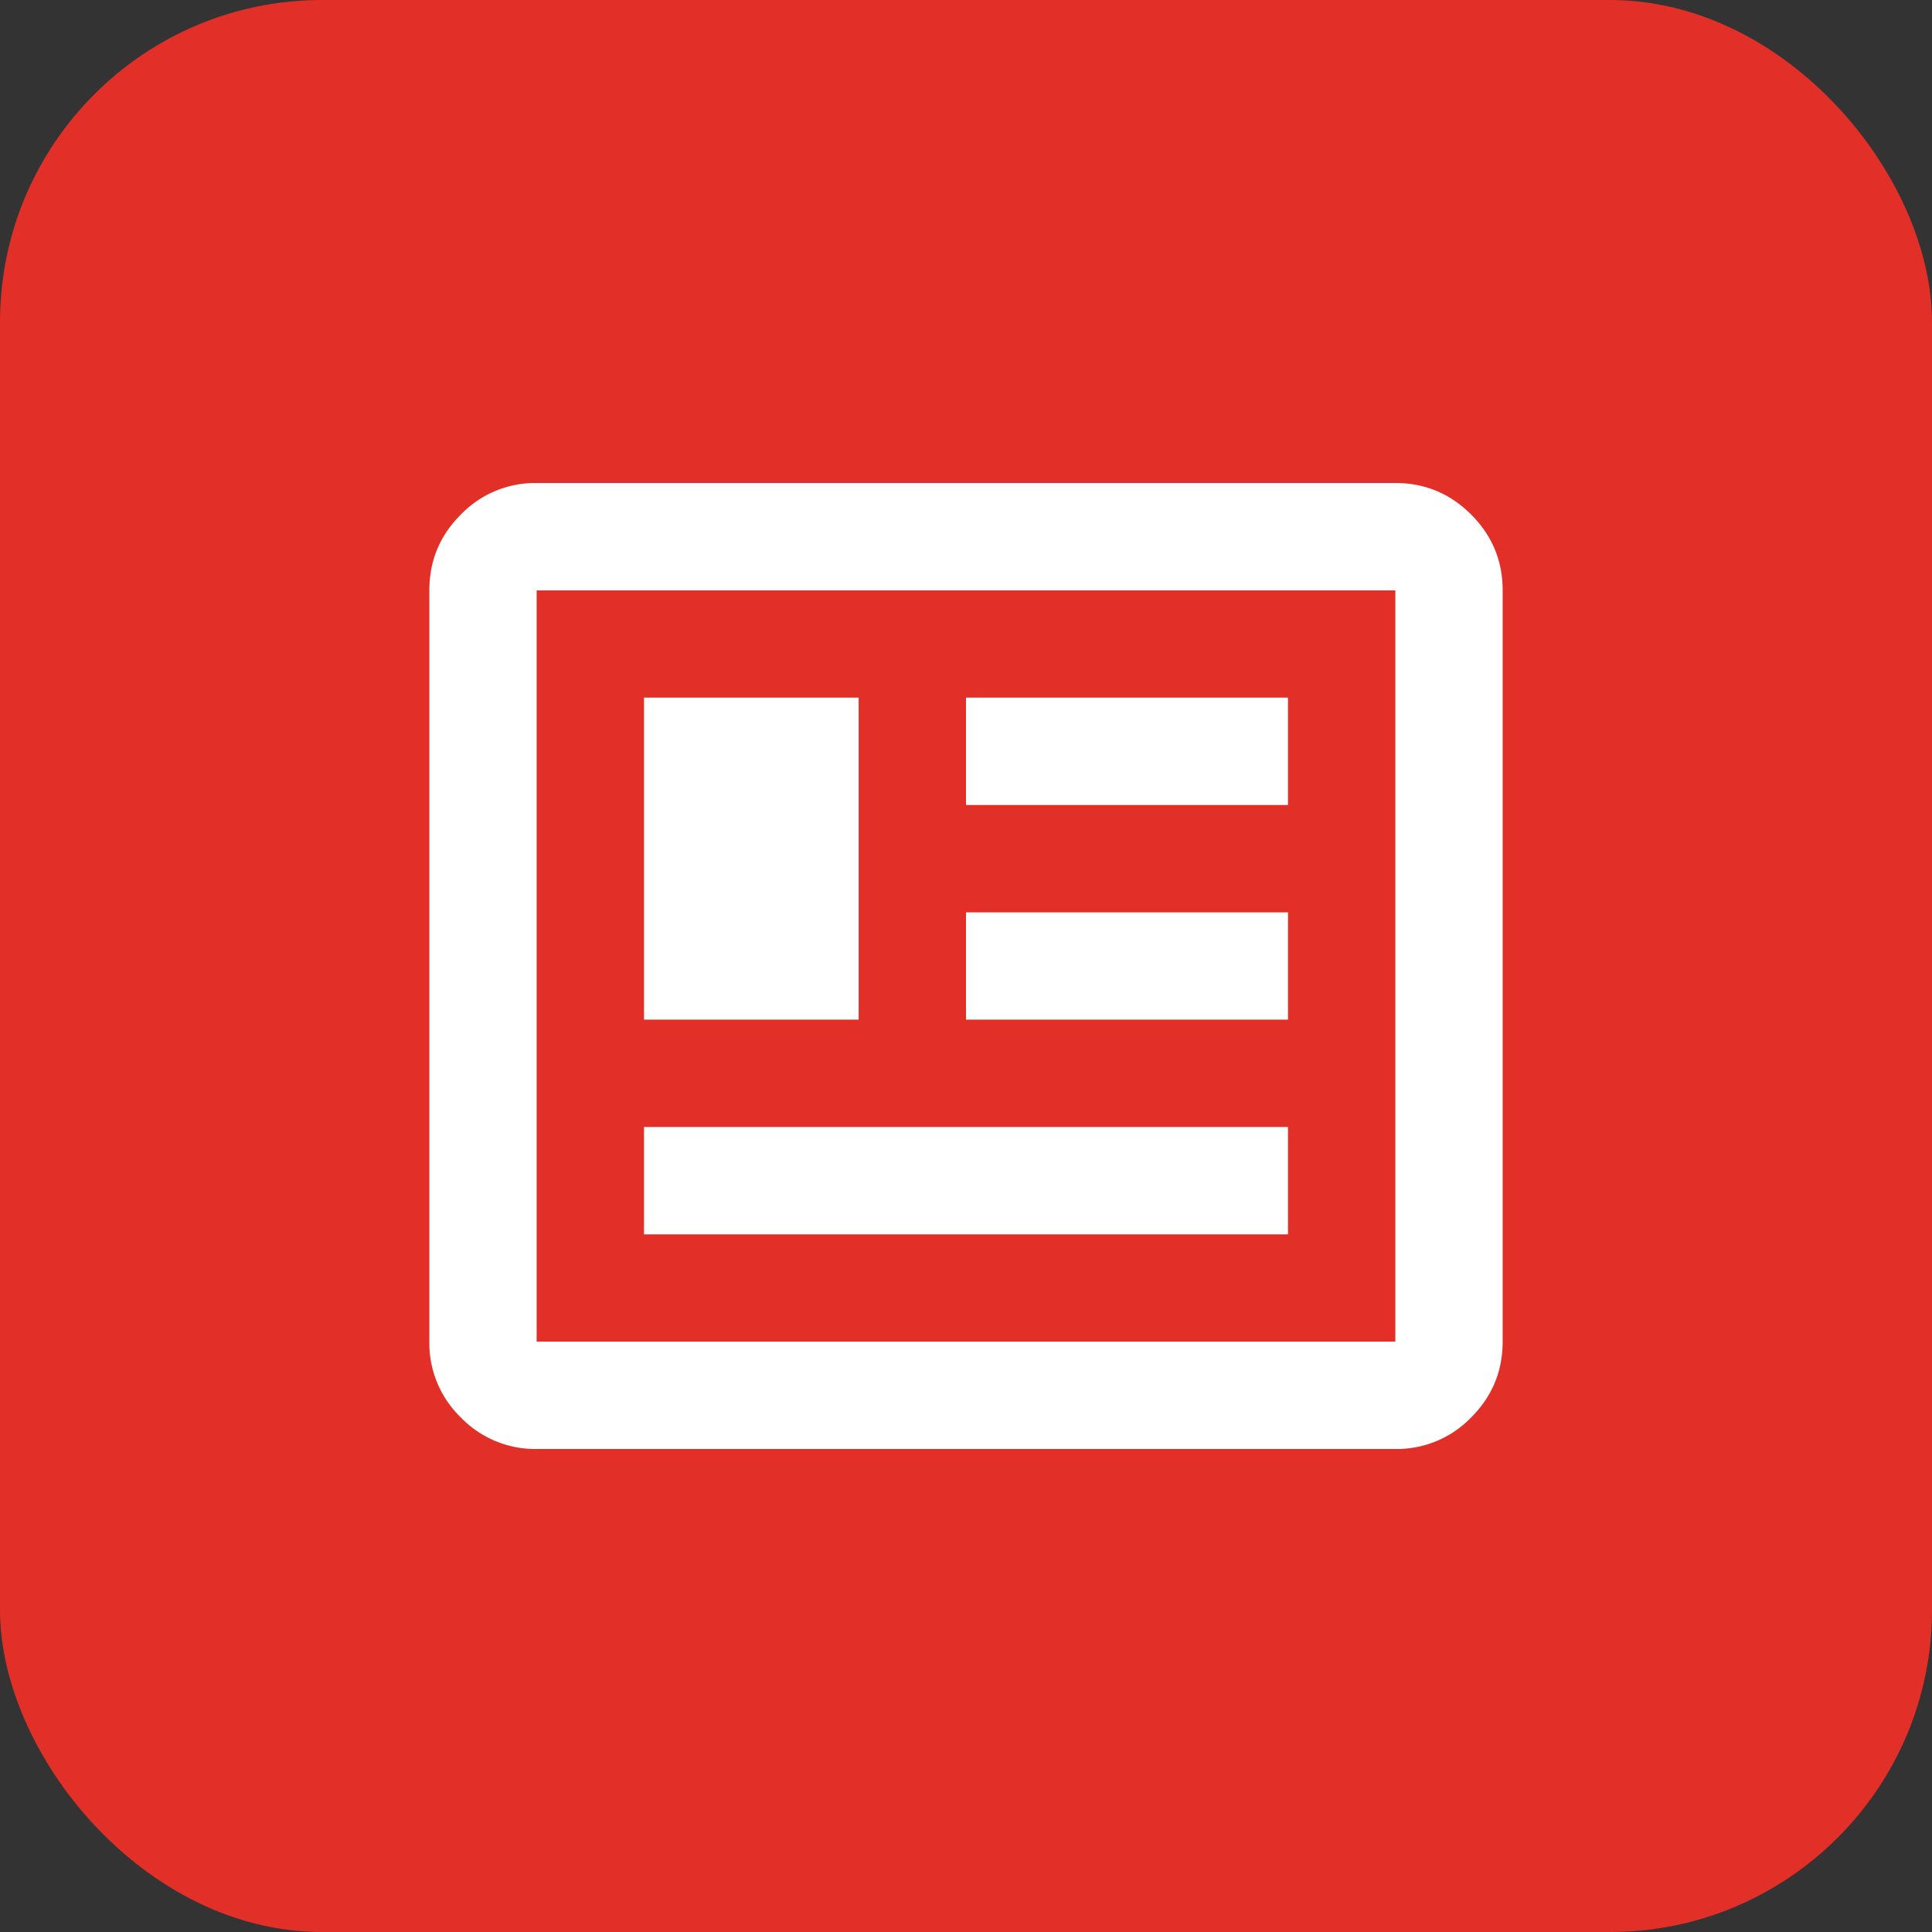 <svg xmlns="http://www.w3.org/2000/svg" width="48" height="48" fill="none" viewBox="0 0 48 48"><rect x="0" y="0" width="48" height="48" fill="#333333" stroke="none"/><rect width="48" height="48" fill="#E22F28" rx="8"/><mask id="mask0_1317_3366" width="32" height="32" x="8" y="8" maskUnits="userSpaceOnUse" style="mask-type:alpha"><path fill="#D9D9D9" d="M8 8h32v32H8z"/></mask><g mask="url(#mask0_1317_3366)"><path fill="#fff" d="M13.333 36a2.568 2.568 0 0 1-1.883-.783 2.568 2.568 0 0 1-.783-1.884V14.667c0-.734.26-1.361.783-1.884A2.568 2.568 0 0 1 13.333 12h21.334c.733 0 1.36.261 1.883.783.522.523.783 1.15.783 1.884v18.666c0 .734-.26 1.361-.783 1.884a2.568 2.568 0 0 1-1.883.783H13.333Zm0-2.667h21.334V14.667H13.333v18.666ZM16 30.667h16V28H16v2.667Zm0-5.334h5.333v-8H16v8Zm8 0h8v-2.666h-8v2.666ZM24 20h8v-2.667h-8V20Z"/></g></svg>